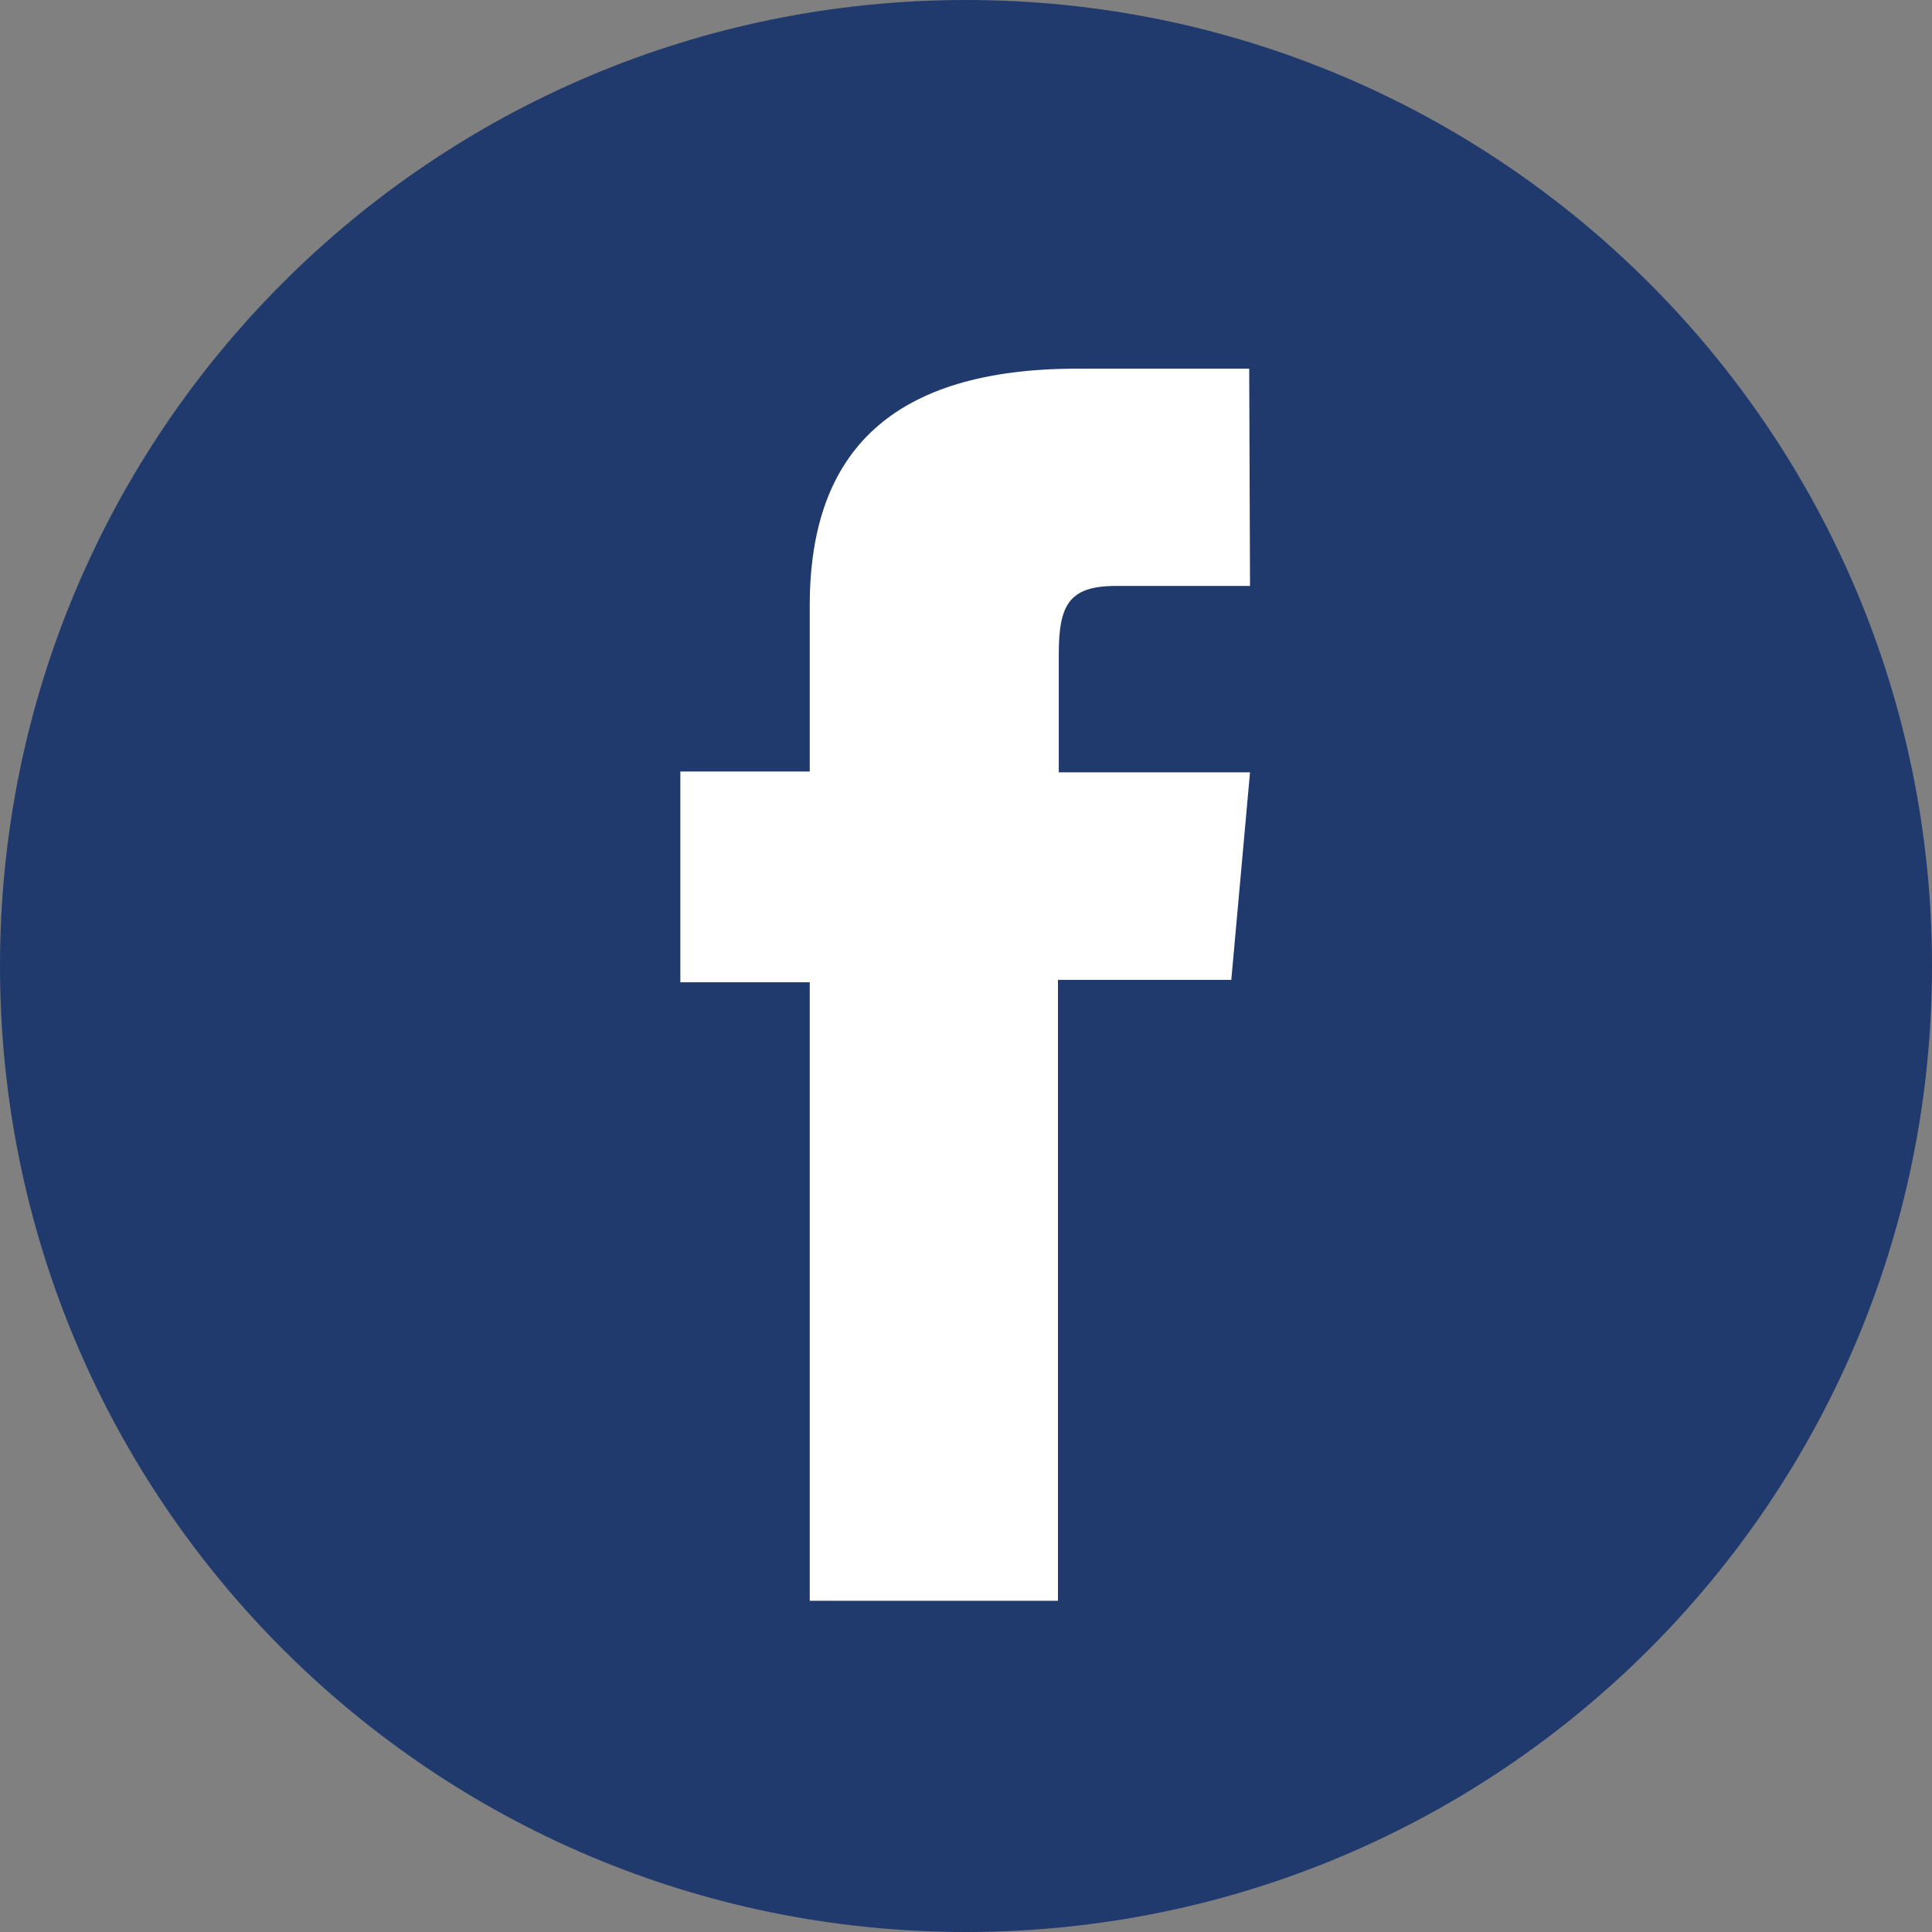 <?xml version="1.0" encoding="UTF-8" standalone="no"?>
<!-- Generator: Adobe Illustrator 26.0.3, SVG Export Plug-In . SVG Version: 6.00 Build 0)  -->

<svg
   version="1.0"
   id="katman_1"
   x="0px"
   y="0px"
   viewBox="0 0 237.4 237.4"
   xml:space="preserve"
   sodipodi:docname="facebook_icon.svg"
   width="237.4"
   height="237.4"
   inkscape:version="1.4 (e7c3feb100, 2024-10-09)"
   xmlns:inkscape="http://www.inkscape.org/namespaces/inkscape"
   xmlns:sodipodi="http://sodipodi.sourceforge.net/DTD/sodipodi-0.dtd"
   xmlns="http://www.w3.org/2000/svg"
   xmlns:svg="http://www.w3.org/2000/svg"><rect x="0" y="0" width="237.4" height="237.4" fill="#808080" stroke="none"/><defs
   id="defs3" /><sodipodi:namedview
   id="namedview3"
   pagecolor="#505050"
   bordercolor="#eeeeee"
   borderopacity="1"
   inkscape:showpageshadow="0"
   inkscape:pageopacity="0"
   inkscape:pagecheckerboard="0"
   inkscape:deskcolor="#505050"
   inkscape:zoom="2.5777778"
   inkscape:cx="254.48276"
   inkscape:cy="118.31896"
   inkscape:window-width="2560"
   inkscape:window-height="1371"
   inkscape:window-x="0"
   inkscape:window-y="0"
   inkscape:window-maximized="1"
   inkscape:current-layer="katman_1" />
<style
   type="text/css"
   id="style1">
	.st0{fill:#010202;}
</style>



<rect
   style="fill:#ffffff"
   id="rect1"
   width="141.595"
   height="167.586"
   x="47.716"
   y="36.078" /><path
   class="st0"
   d="M 118.7,0 C 53.1,0 0,53.1 0,118.7 c 0,65.6 53.1,118.7 118.7,118.7 65.6,0 118.7,-53.1 118.7,-118.7 C 237.4,53.1 184.2,0 118.7,0 Z m 34.9,72 c 0,0 -11.8,0 -16.5,0 -5.8,0 -7,2.4 -7,8.4 0,5 0,14.5 0,14.5 h 23.5 l -2.3,25.5 H 130 v 76.3 H 99.5 v -76 H 83.6 V 94.8 h 15.9 c 0,0 0,-3.7 0,-20.4 0,-19.1 10.3,-29.1 32.9,-29.1 3.7,0 21.1,0 21.1,0 z"
   id="path3"
   style="fill:#203a6d;fill-opacity:1" />
</svg>
